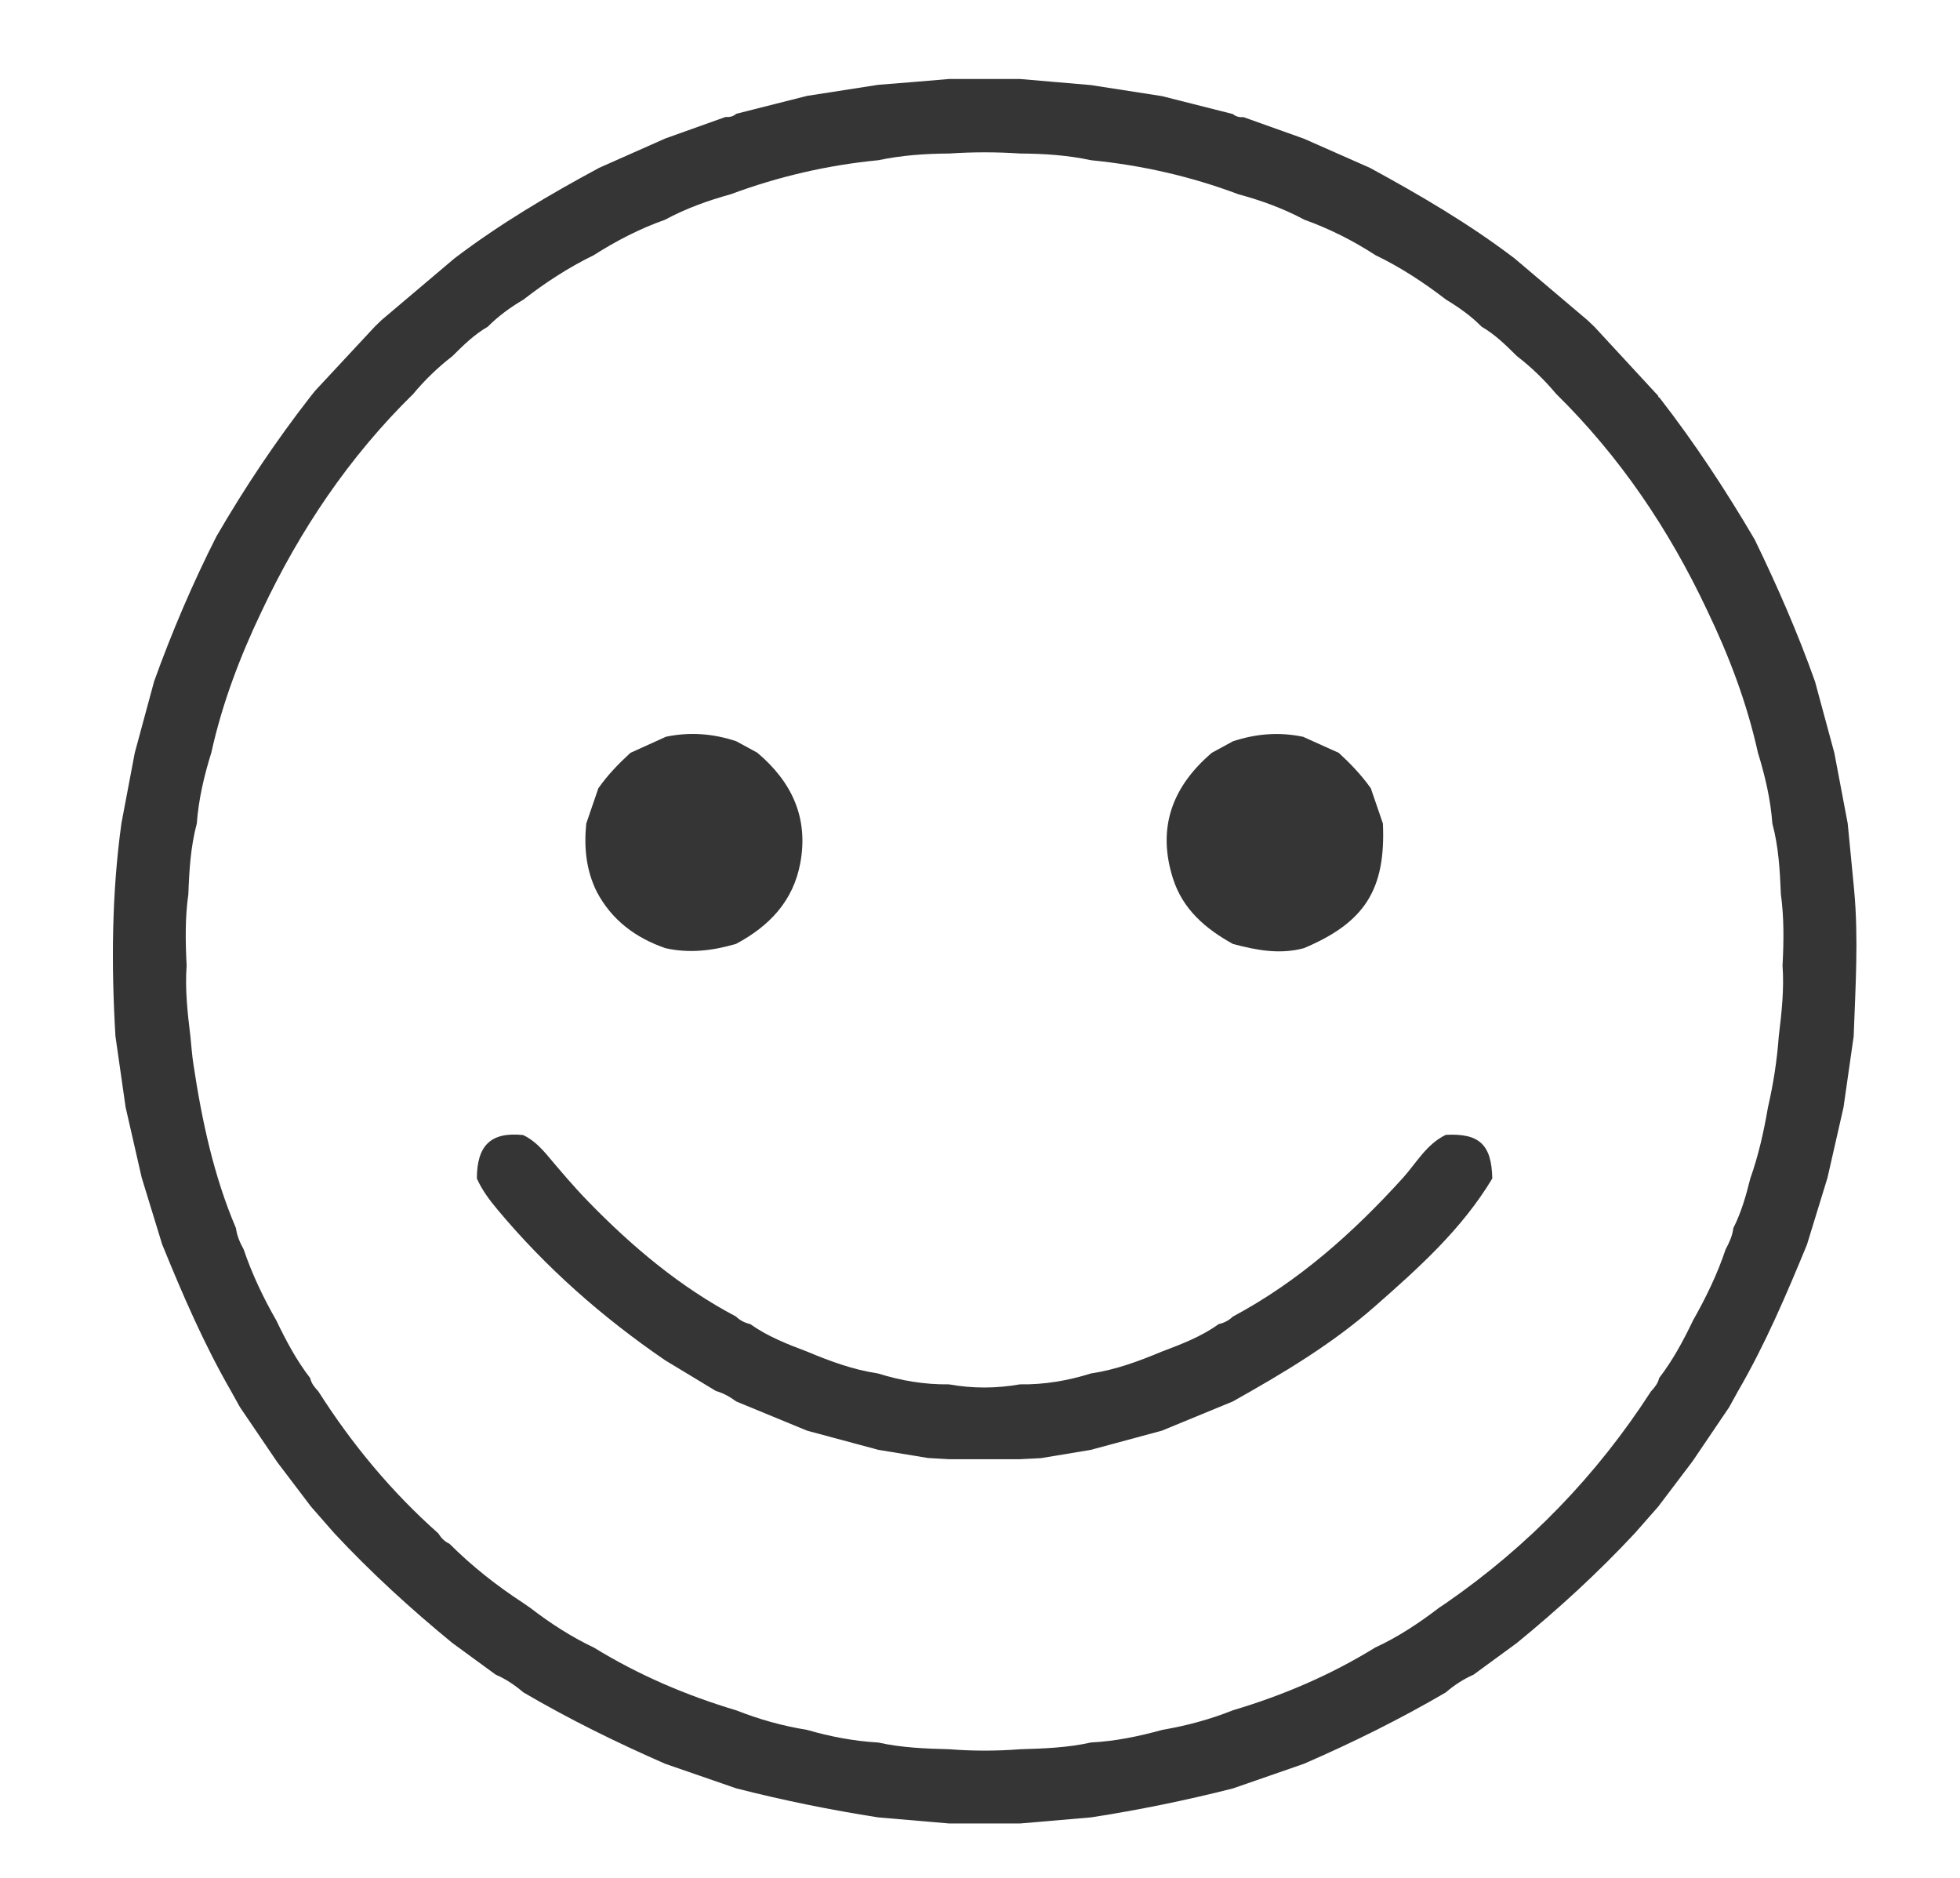 <svg xml:space="preserve" style="enable-background:new 0 0 295.11 282.67;" viewBox="0 0 295.11 282.67" y="0px" x="0px" xmlns:xlink="http://www.w3.org/1999/xlink" xmlns="http://www.w3.org/2000/svg" id="Layer_1" version="1.1">
<style type="text/css">
	.st0{fill:#353535;}
</style>
<path d="M142.92,11.89c3.55,0,7.1,0,10.64,0c3.57,0.31,7.14,0.61,10.71,0.92c3.56,0.55,7.12,1.11,10.68,1.66
	c3.56,0.9,7.12,1.8,10.68,2.7c0.47,0.4,1.02,0.51,1.62,0.47c3.03,1.08,6.05,2.16,9.08,3.24c3.31,1.46,6.63,2.93,9.94,4.39
	c7.53,4.1,14.93,8.42,21.77,13.63c3.66,3.1,7.33,6.21,10.99,9.31c0.35,0.33,0.7,0.67,1.05,1c3.19,3.46,6.39,6.91,9.58,10.37
	c0,0.14,0.07,0.24,0.2,0.28c5.28,6.79,9.99,13.96,14.34,21.37c3.38,6.97,6.49,14.06,9.08,21.37c0.97,3.58,1.94,7.17,2.91,10.75
	c0.67,3.54,1.34,7.07,2.01,10.61c0.32,3.34,0.66,6.69,0.97,10.03c0.68,7.34,0.19,14.68-0.07,22.02c-0.51,3.56-1.02,7.13-1.53,10.69
	c-0.8,3.53-1.6,7.06-2.41,10.59c-1.03,3.36-2.06,6.71-3.09,10.07c-3.1,7.53-6.29,15.03-10.4,22.09c-0.44,0.8-0.89,1.61-1.33,2.41
	c-1.84,2.72-3.68,5.44-5.52,8.15c-1.72,2.27-3.44,4.54-5.16,6.81c-1.17,1.33-2.34,2.66-3.51,3.99c-5.53,5.94-11.5,11.4-17.77,16.53
	c-2.17,1.59-4.35,3.18-6.52,4.77c-1.53,0.67-2.91,1.58-4.18,2.67c-6.89,4.03-14.03,7.56-21.35,10.74
	c-3.57,1.24-7.13,2.47-10.69,3.71c-7.05,1.79-14.18,3.25-21.37,4.36c-3.57,0.31-7.14,0.61-10.71,0.92c-3.54,0-7.09,0-10.63,0
	c-3.57-0.31-7.14-0.61-10.71-0.92c-7.19-1.12-14.32-2.57-21.37-4.37c-3.57-1.23-7.13-2.47-10.7-3.7
	c-7.31-3.2-14.46-6.71-21.35-10.75c-1.27-1.08-2.63-2.01-4.17-2.67c-2.18-1.59-4.35-3.18-6.53-4.77
	c-6.27-5.14-12.25-10.6-17.78-16.53c-1.17-1.33-2.34-2.67-3.5-4c-1.69-2.23-3.38-4.45-5.07-6.68c-1.87-2.76-3.75-5.52-5.62-8.28
	c-0.45-0.8-0.9-1.61-1.34-2.41c-4.08-7.08-7.31-14.56-10.38-22.11c-1.03-3.35-2.05-6.7-3.08-10.05c-0.81-3.53-1.62-7.06-2.42-10.59
	c-0.51-3.56-1.02-7.13-1.53-10.69c-0.64-10.71-0.57-21.4,0.9-32.05c0.67-3.54,1.34-7.07,2.01-10.61c0.97-3.58,1.94-7.17,2.91-10.75
	c2.69-7.47,5.8-14.76,9.39-21.84c4.22-7.28,8.89-14.27,14.06-20.92c0.26-0.33,0.52-0.66,0.78-0.98c2.99-3.22,5.99-6.43,8.98-9.65
	c0.35-0.34,0.7-0.68,1.04-1.01c3.66-3.1,7.32-6.19,10.98-9.29c6.85-5.2,14.22-9.56,21.79-13.63c3.31-1.47,6.62-2.94,9.94-4.41
	c3.02-1.08,6.05-2.16,9.07-3.24c0.6,0.05,1.15-0.06,1.62-0.48c3.56-0.9,7.12-1.8,10.68-2.7c3.56-0.55,7.12-1.11,10.68-1.66
	C135.78,12.5,139.35,12.19,142.92,11.89z M263.54,177.4c1.23-3.47,2.03-7.05,2.65-10.67c0.81-3.53,1.37-7.09,1.63-10.7
	c0.43-3.54,0.83-7.09,0.57-10.67c0.19-3.59,0.24-7.18-0.25-10.75c-0.15-3.57-0.34-7.14-1.28-10.62c-0.27-3.66-1.1-7.2-2.18-10.69
	c-1.65-7.48-4.35-14.59-7.67-21.48c-5.72-12.14-13.12-23.1-22.72-32.54c-1.76-2.1-3.72-4-5.89-5.67c-1.65-1.63-3.29-3.26-5.32-4.43
	c-1.59-1.62-3.43-2.91-5.36-4.08c-3.33-2.56-6.82-4.86-10.61-6.68c-3.37-2.19-6.94-3.99-10.73-5.35c-3.15-1.69-6.49-2.9-9.93-3.83
	c-7.16-2.69-14.56-4.37-22.17-5.12c-3.52-0.76-7.09-0.99-10.67-1.01c-3.57-0.24-7.13-0.24-10.7,0c-3.59,0.02-7.16,0.27-10.68,1.01
	c-7.62,0.74-15.02,2.45-22.2,5.12c-3.43,0.95-6.76,2.14-9.9,3.84c-3.8,1.34-7.35,3.18-10.74,5.34c-3.78,1.84-7.28,4.12-10.6,6.7
	c-1.95,1.14-3.76,2.47-5.36,4.07c-2.03,1.17-3.68,2.8-5.32,4.43c-2.17,1.68-4.14,3.57-5.89,5.68c-9.64,9.45-17.05,20.47-22.79,32.65
	c-3.28,6.85-5.97,13.92-7.61,21.35c-1.09,3.49-1.92,7.03-2.19,10.68c-0.93,3.48-1.14,7.05-1.27,10.63
	c-0.51,3.57-0.44,7.16-0.26,10.75c-0.26,3.58,0.14,7.13,0.57,10.67c0.15,1.41,0.24,2.83,0.46,4.23c1.27,8.43,3.04,16.74,6.4,24.63
	c0.14,1.15,0.61,2.19,1.16,3.2c1.27,3.74,2.96,7.28,4.92,10.7c1.46,3.04,3.03,6,5.1,8.68c0.17,0.82,0.7,1.41,1.23,2
	c5.05,7.93,11,15.11,18.05,21.36c0.42,0.68,0.95,1.24,1.69,1.57c3.38,3.38,7.12,6.32,11.12,8.93c0.36,0.25,0.72,0.49,1.07,0.74
	c3,2.31,6.16,4.35,9.59,5.98c6.71,4.12,13.88,7.18,21.41,9.43c3.44,1.35,6.97,2.35,10.62,2.93c3.51,1.02,7.09,1.7,10.74,1.91
	c3.52,0.78,7.09,0.92,10.68,1.01c3.57,0.28,7.13,0.28,10.7,0c3.58-0.1,7.16-0.23,10.67-1.02c3.66-0.18,7.22-0.93,10.75-1.9
	c3.64-0.62,7.19-1.58,10.62-2.95c7.54-2.24,14.71-5.31,21.41-9.44c3.45-1.59,6.58-3.67,9.59-5.97c0.36-0.24,0.72-0.48,1.07-0.72
	c12.4-8.58,22.68-19.2,30.86-31.87c0.55-0.59,1.05-1.2,1.23-2.01c2.06-2.68,3.65-5.63,5.1-8.67c1.95-3.43,3.66-6.96,4.91-10.7
	c0.54-1.01,1.03-2.04,1.16-3.2C262.18,182.52,262.9,179.97,263.54,177.4z" class="st0"></path>
<path d="M224.69,177.41c-4.58,7.64-11.12,13.49-17.71,19.28c-6.49,5.7-13.87,10.08-21.37,14.29
	c-3.55,1.46-7.1,2.93-10.66,4.39c-3.58,0.97-7.16,1.93-10.74,2.9c-2.49,0.41-4.99,0.83-7.48,1.24c-1.05,0.05-2.11,0.11-3.16,0.16
	c-3.56,0-7.12,0-10.68,0c-1.05-0.06-2.1-0.12-3.15-0.18c-2.5-0.41-4.99-0.82-7.49-1.23c-3.58-0.96-7.16-1.93-10.74-2.89
	c-3.55-1.46-7.1-2.93-10.65-4.39c-0.93-0.68-1.92-1.26-3.05-1.57c-2.55-1.54-5.1-3.08-7.66-4.63c-9.44-6.46-17.95-13.94-25.29-22.74
	c-1.2-1.44-2.3-2.92-3.06-4.63c0.01-5.03,2.15-7.04,6.96-6.54c1.47,0.69,2.58,1.8,3.63,3.03c2,2.36,3.99,4.74,6.15,6.95
	c6.62,6.81,13.83,12.89,22.29,17.35c0.59,0.59,1.32,0.94,2.13,1.13c2.62,1.86,5.58,3.02,8.56,4.14c3.45,1.45,6.95,2.74,10.67,3.29
	c3.48,1.09,7.03,1.69,10.69,1.64c3.56,0.64,7.12,0.63,10.69,0c3.66,0.06,7.21-0.55,10.69-1.64c3.73-0.55,7.22-1.85,10.67-3.29
	c2.98-1.13,5.96-2.25,8.56-4.14c0.81-0.17,1.52-0.54,2.12-1.12c9.89-5.28,18.1-12.6,25.58-20.84c2.06-2.27,3.57-5.12,6.5-6.53
	C222.74,170.58,224.58,172.3,224.69,177.41z" class="st0"></path>
<path d="M196.21,110.92c1.79,0.81,3.58,1.61,5.37,2.42c1.77,1.63,3.43,3.36,4.82,5.33c0.61,1.77,1.21,3.54,1.82,5.31
	c0.44,9.92-2.72,14.9-11.9,18.76c-3.63,0.98-7.16,0.3-10.67-0.63c-4.13-2.28-7.57-5.21-9.05-9.89c-2.42-7.64-0.07-13.84,5.87-18.9
	c1.05-0.57,2.11-1.15,3.16-1.72C189.1,110.45,192.62,110.16,196.21,110.92z" class="st0"></path>
<path d="M100.16,142.73c-4.47-1.56-8.05-4.21-10.3-8.47c-1.62-3.26-1.95-6.71-1.59-10.28c0.61-1.77,1.21-3.54,1.82-5.31
	c1.38-1.98,3.05-3.7,4.82-5.33c1.79-0.81,3.58-1.62,5.36-2.43c3.59-0.75,7.12-0.48,10.59,0.68c1.05,0.57,2.11,1.15,3.16,1.72
	c5.17,4.36,7.74,9.75,6.48,16.6c-1.06,5.76-4.69,9.52-9.67,12.18C107.32,143.12,103.78,143.56,100.16,142.73z" class="st0"></path>
</svg>
